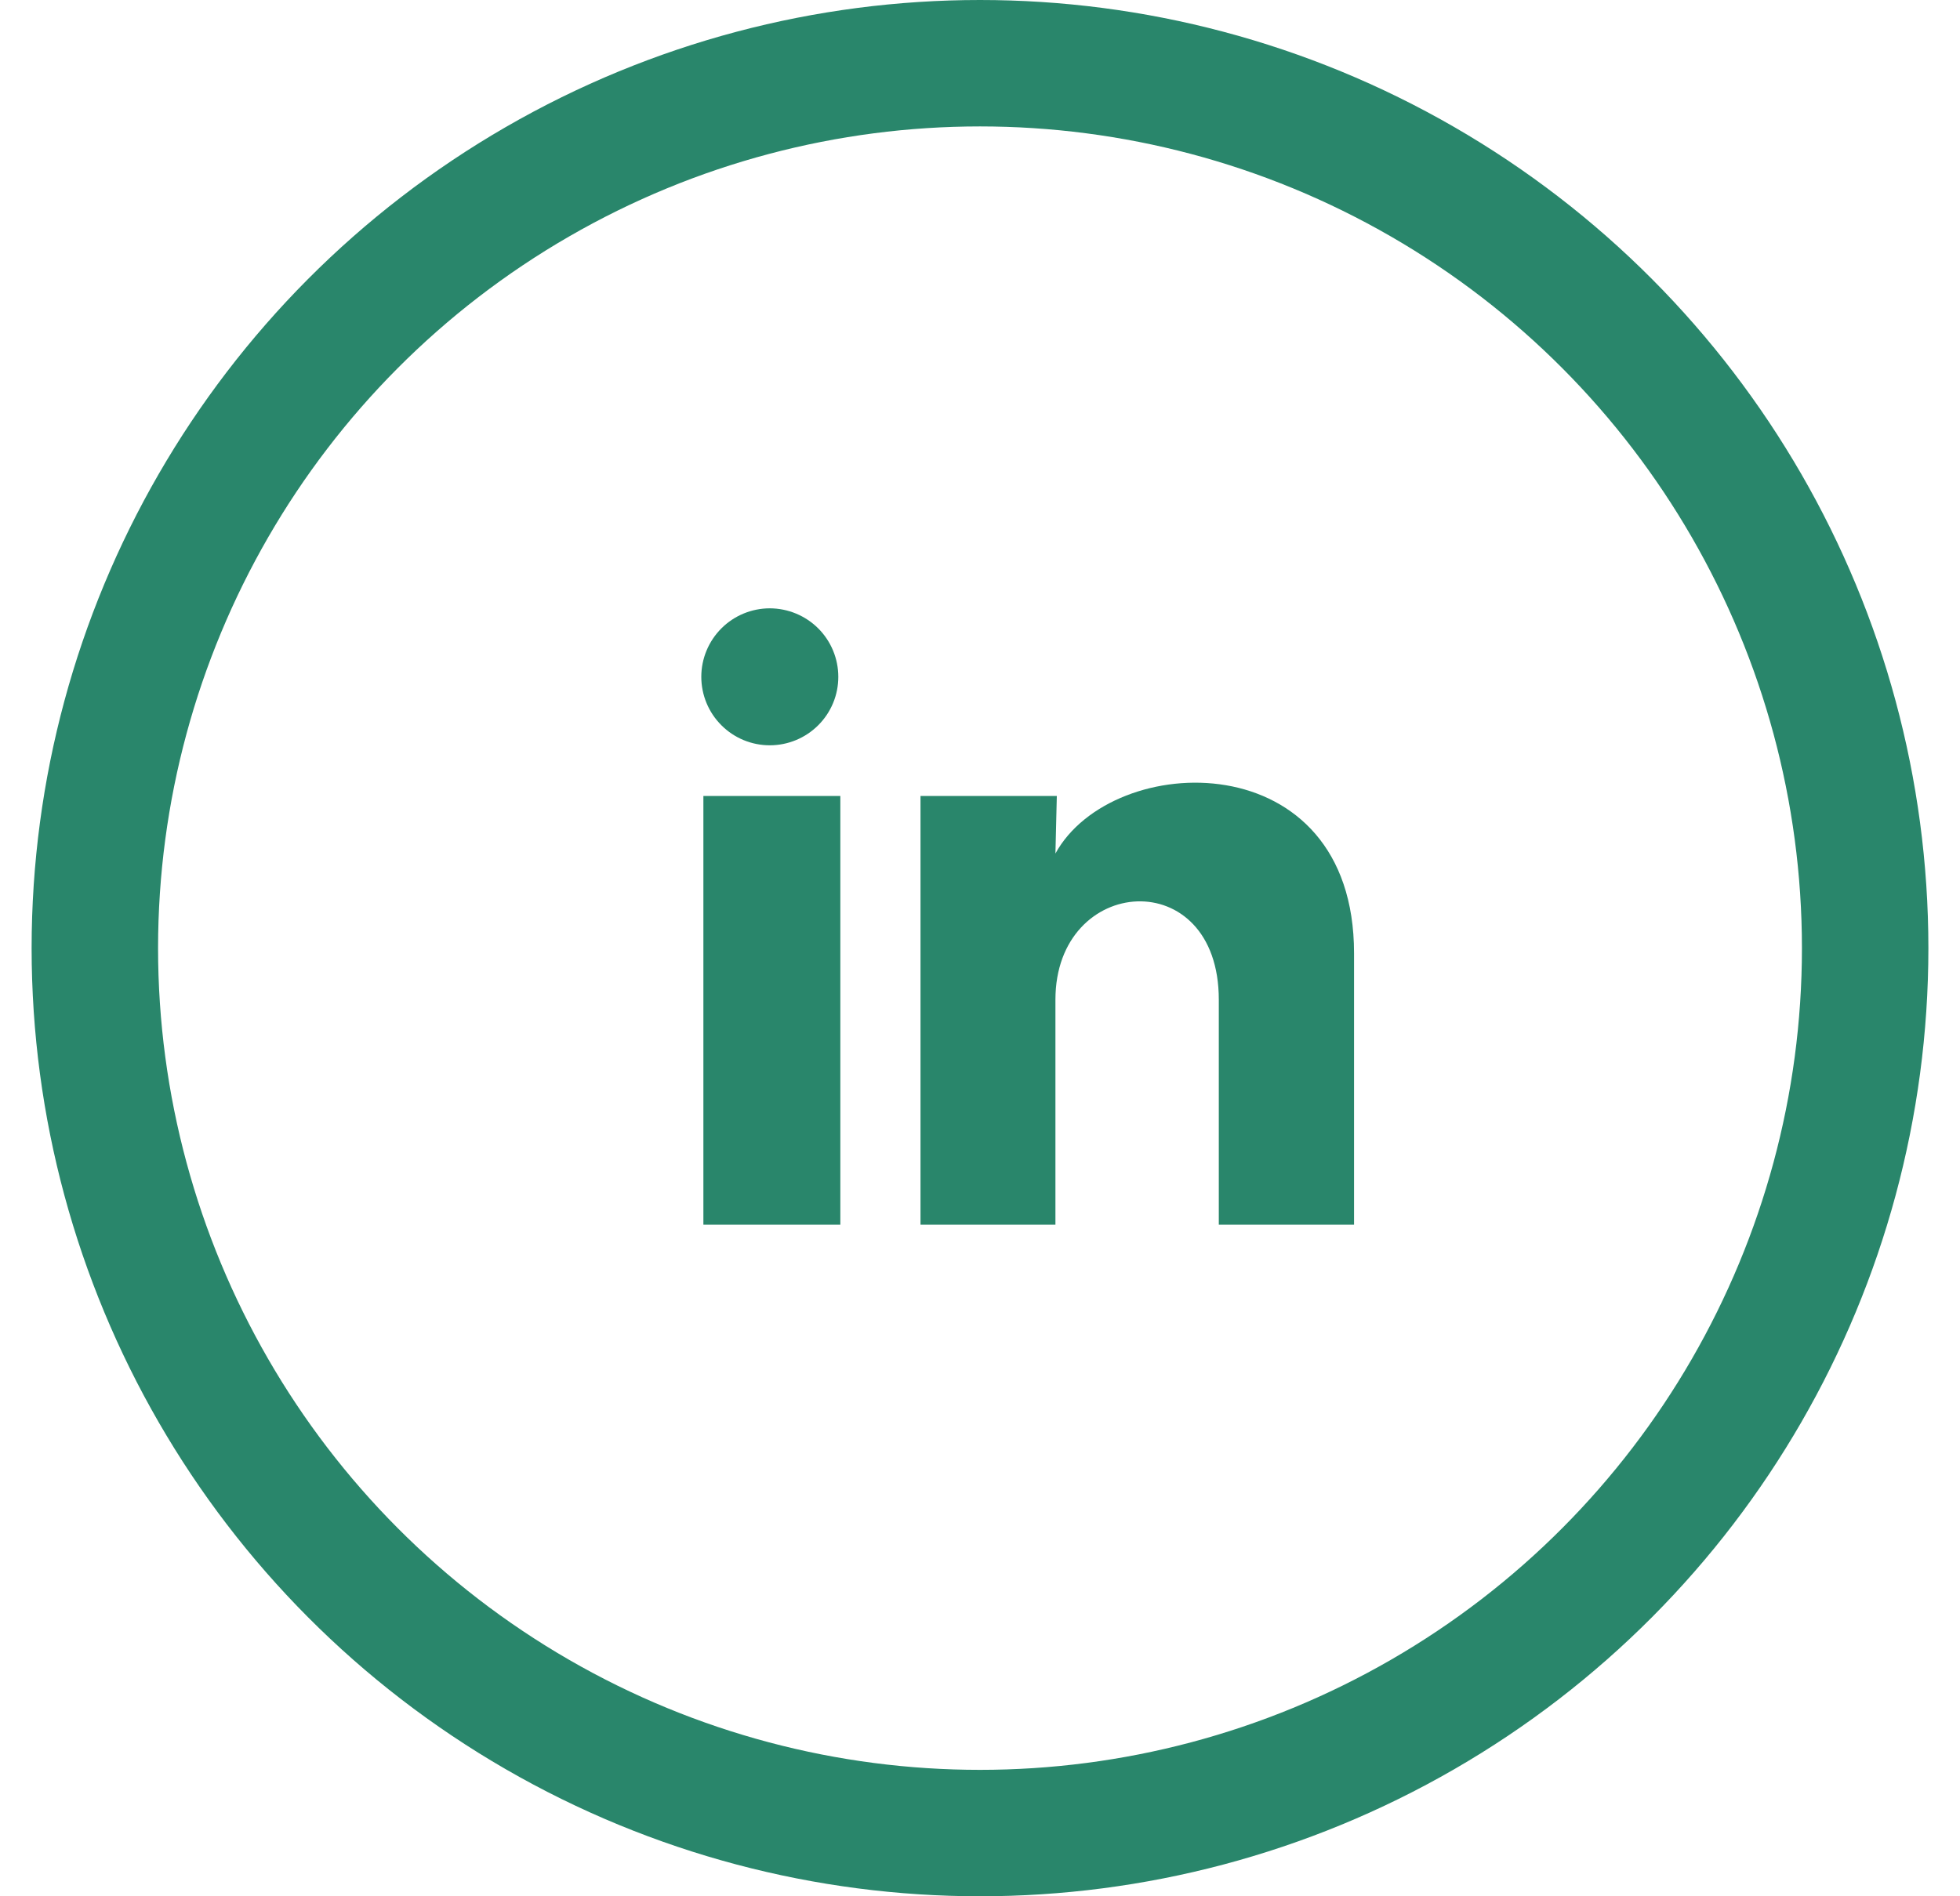 <svg width="31" height="30" viewBox="0 0 31 30" fill="none" xmlns="http://www.w3.org/2000/svg">
    <circle cx="15.5" cy="15" r="14" stroke="#29866B" stroke-width="2"/>
    <path d="M13.259 10.708C13.259 10.996 13.145 11.271 12.941 11.474C12.738 11.677 12.462 11.791 12.175 11.791C11.888 11.791 11.612 11.677 11.409 11.473C11.206 11.27 11.092 10.995 11.092 10.707C11.092 10.42 11.207 10.144 11.41 9.941C11.613 9.738 11.889 9.624 12.176 9.624C12.463 9.625 12.739 9.739 12.942 9.942C13.145 10.145 13.259 10.421 13.259 10.708ZM13.291 12.593H11.125V19.375H13.291V12.593ZM16.715 12.593H14.559V19.375H16.693V15.816C16.693 13.834 19.277 13.65 19.277 15.816V19.375H21.416V15.08C21.416 11.738 17.592 11.862 16.693 13.503L16.715 12.593Z" fill="#29866B"/>
</svg>
